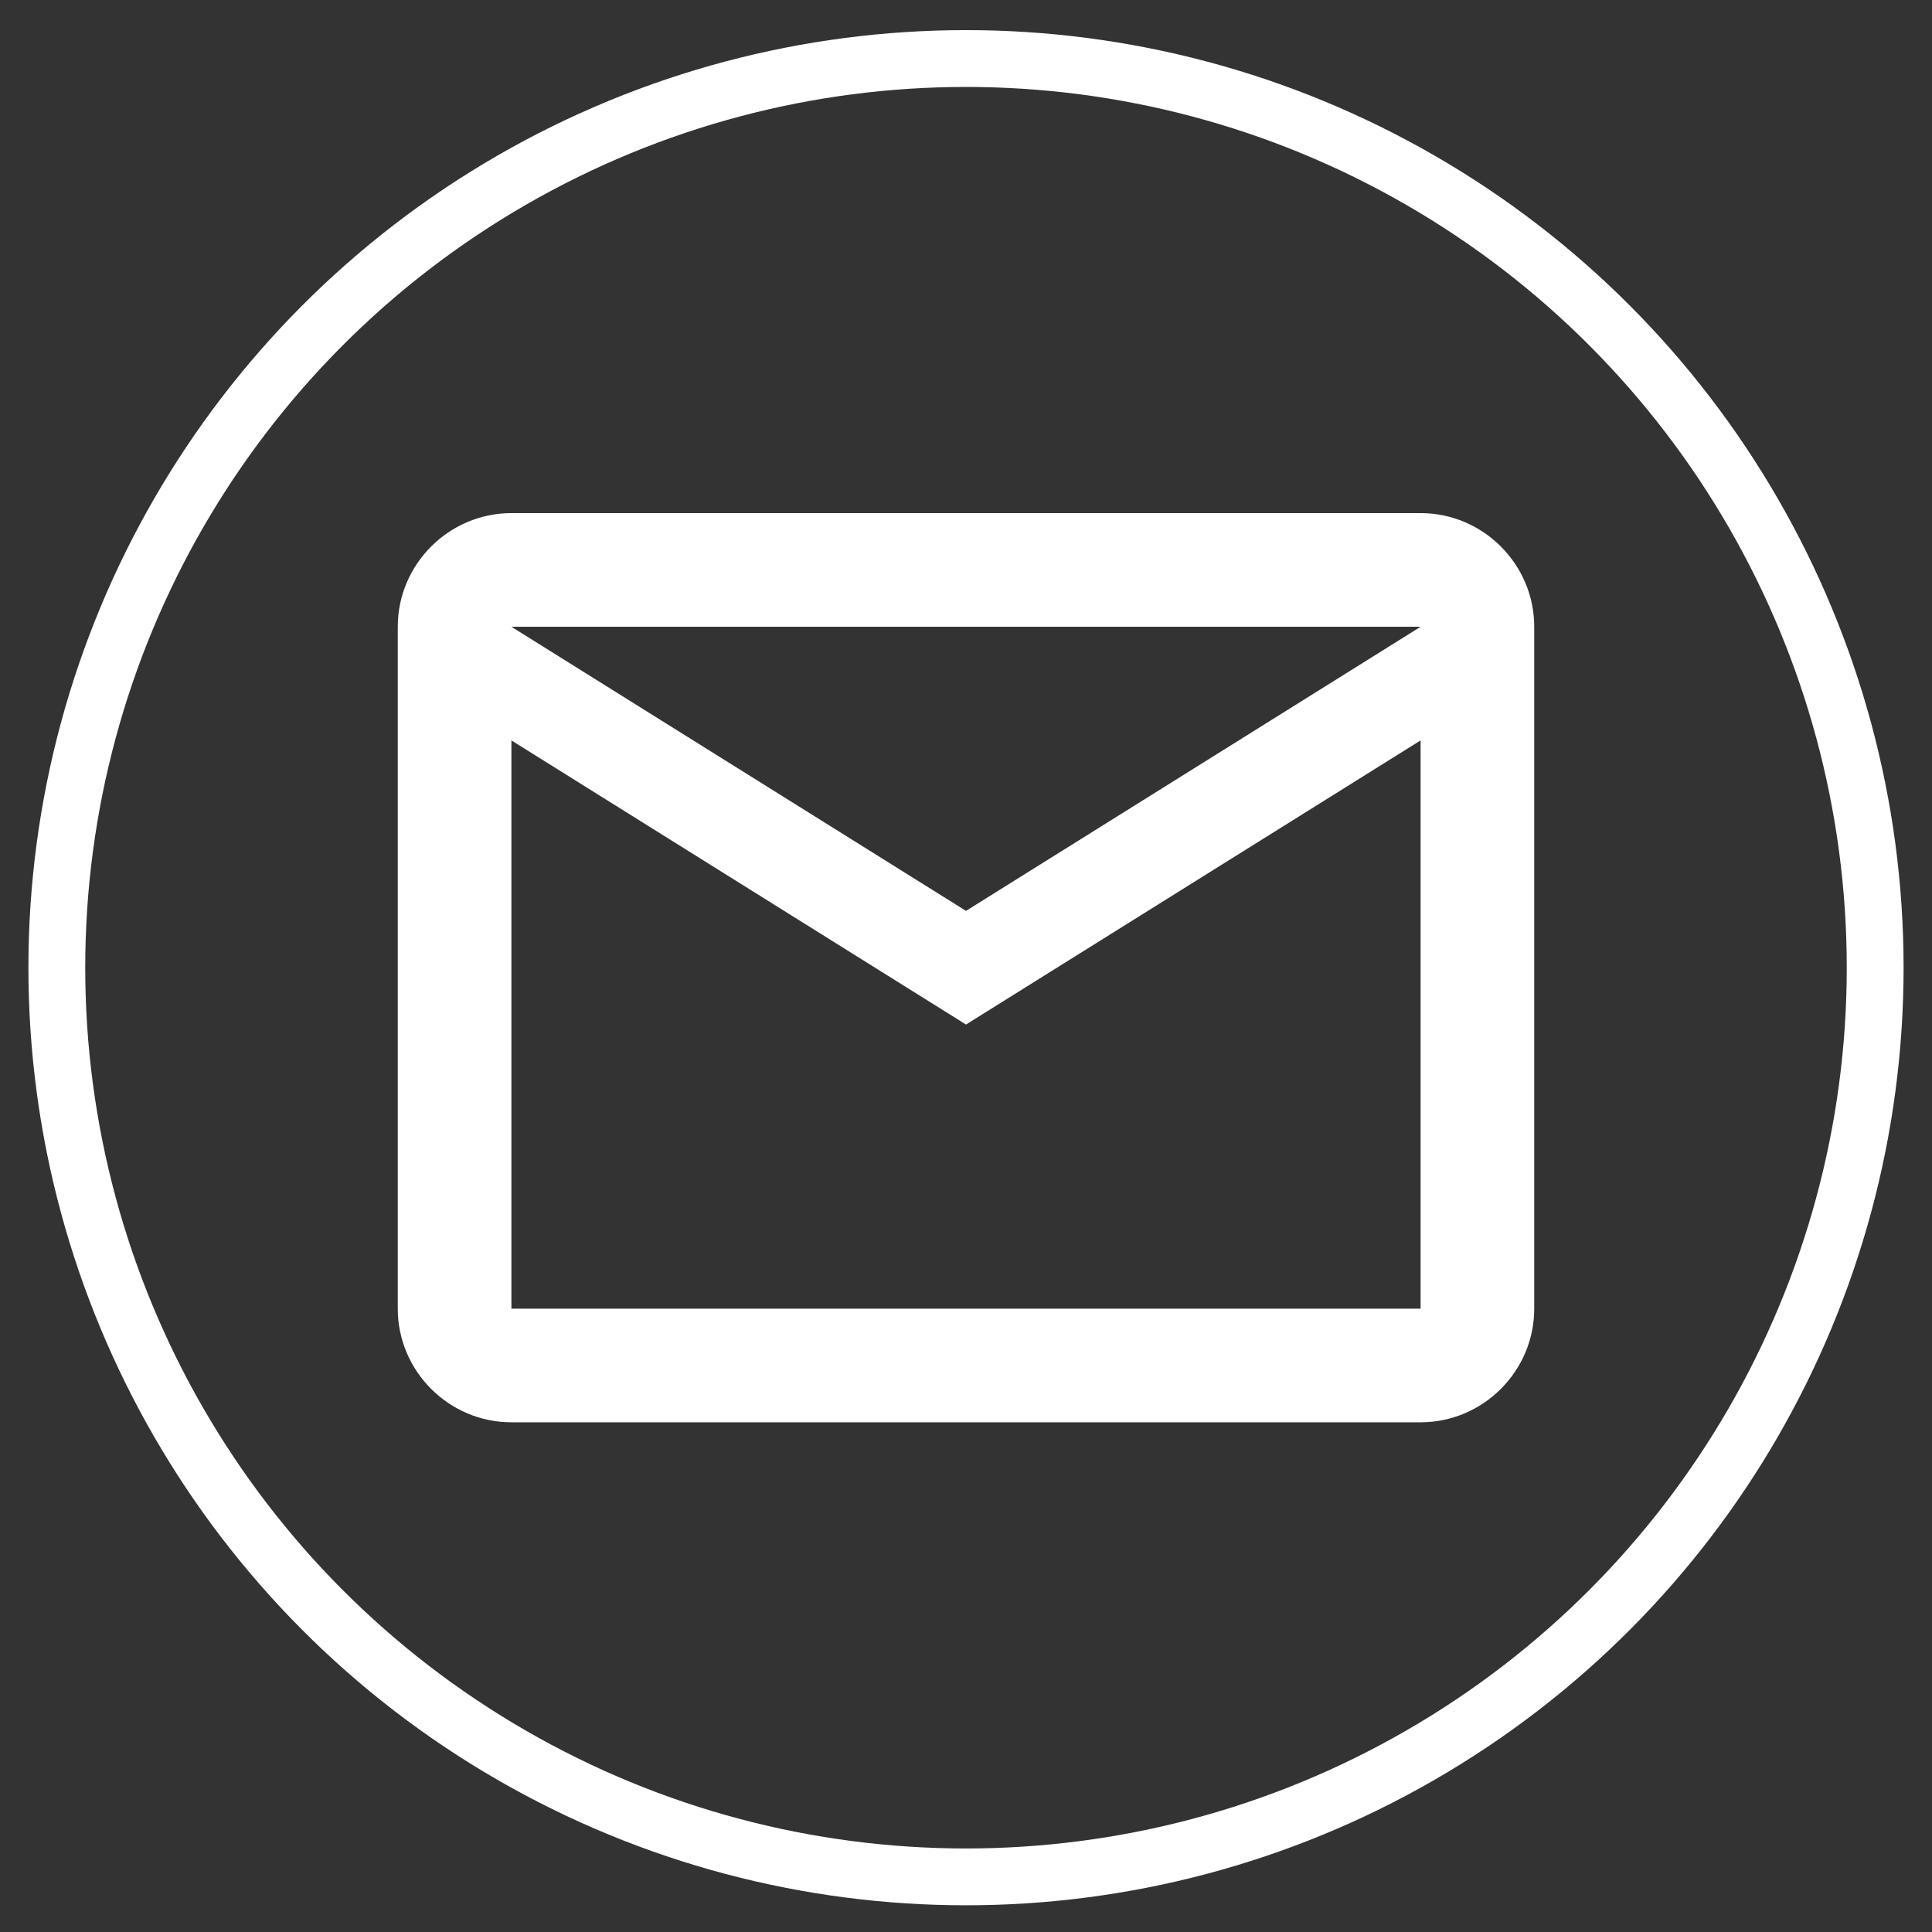 <svg width="34" height="34" viewBox="0 0 34 34" fill="none" xmlns="http://www.w3.org/2000/svg">
<rect x="0" y="0" width="34" height="34" fill="#333333" stroke="none"/>
<circle cx="17" cy="17.03" r="16" stroke="white"/>
<g clip-path="url(#clip0_2621_49101)">
<path d="M27 11.03C27 9.93 26.1 9.03 25 9.03H9C7.9 9.03 7 9.93 7 11.03V23.03C7 24.13 7.9 25.03 9 25.03H25C26.1 25.03 27 24.13 27 23.03V11.03ZM25 11.03L17 16.03L9 11.03H25ZM25 23.03H9V13.03L17 18.03L25 13.03V23.03Z" fill="white"/>
</g>
<defs>
<clipPath id="clip0_2621_49101">
<rect width="24" height="24" fill="white" transform="translate(5 5.03)"/>
</clipPath>
</defs>
</svg>

